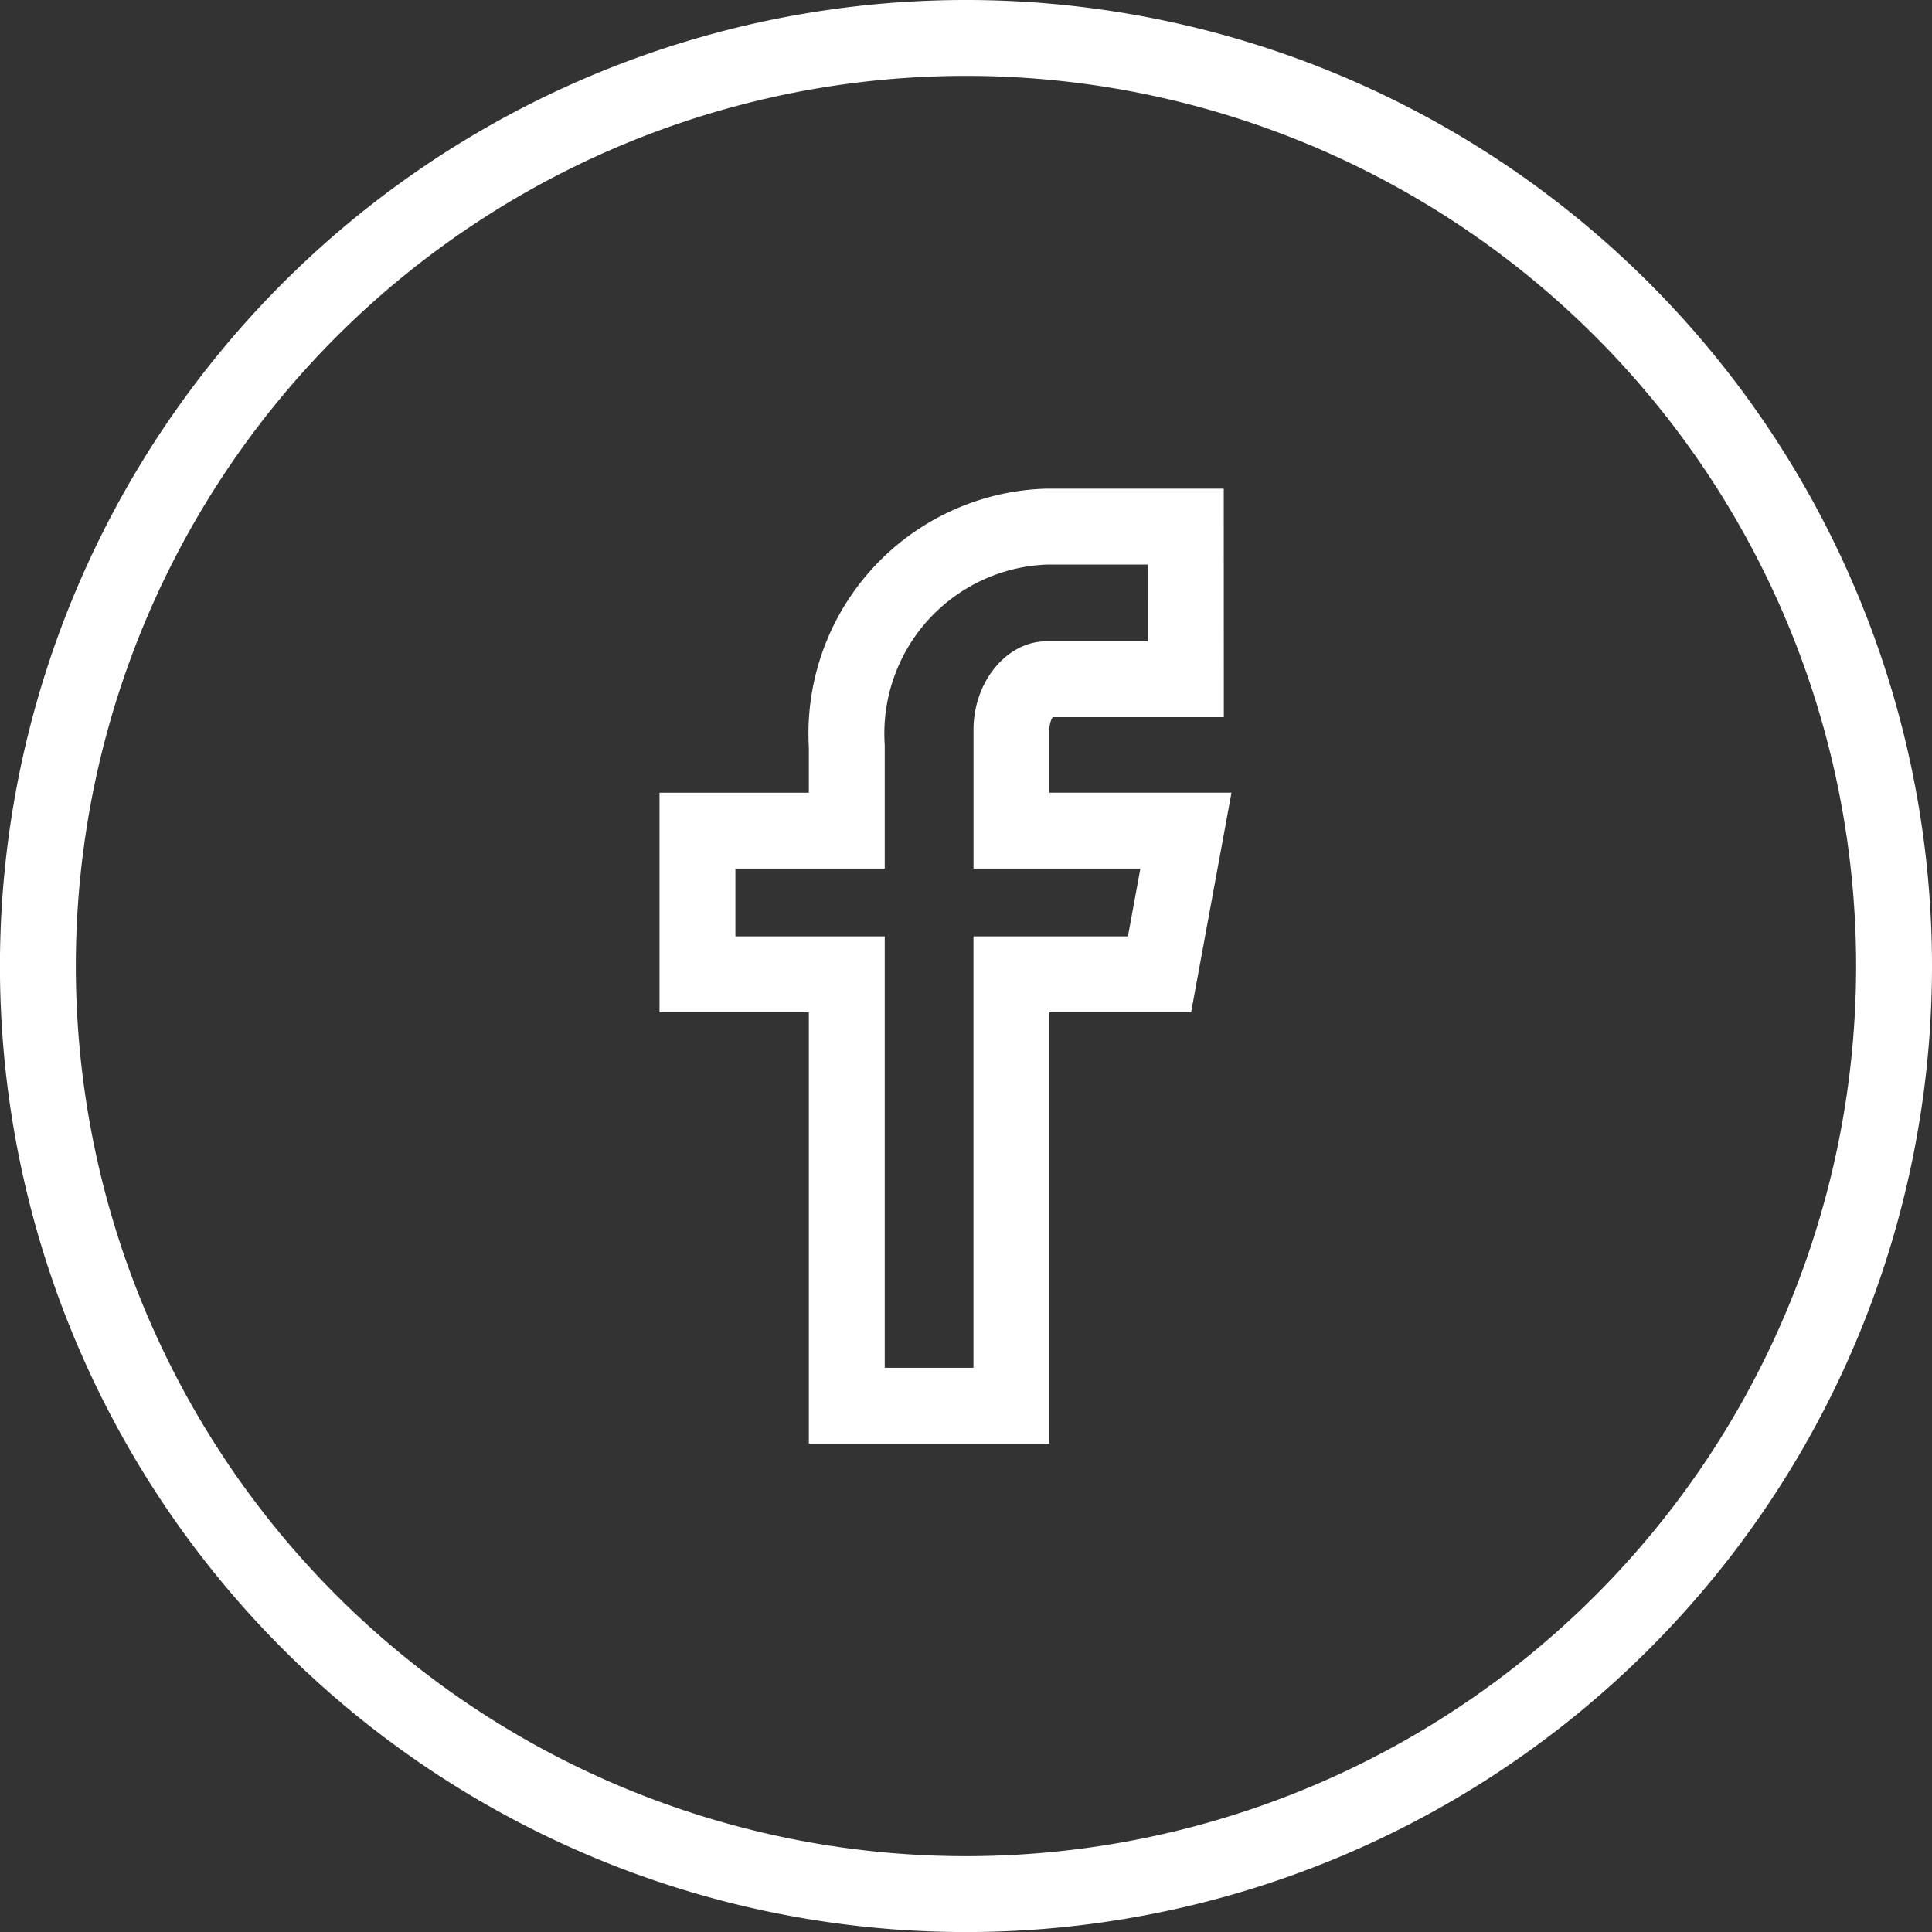 <svg xmlns="http://www.w3.org/2000/svg" width="38.191" height="38.191" viewBox="0 0 38.191 38.191">
    <rect x="0" y="0" width="38.191" height="38.191" fill="#333333" stroke="none"/>
    <path data-name="Trazado 8020" d="M22.186 3.84a18.346 18.346 0 1 0 18.345 18.346A18.346 18.346 0 0 0 22.186 3.84zm4.346 12.677h-2.758c-.326 0-.69.43-.69 1v1.993h3.449l-.522 2.84h-2.928v8.528h-3.254V22.35h-2.952v-2.84h2.952v-1.67a4.093 4.093 0 0 1 3.944-4.34h2.758z" transform="translate(-3.09 -3.09)" style="fill:none;stroke:#fff;stroke-width:1.5px"/>
</svg>
